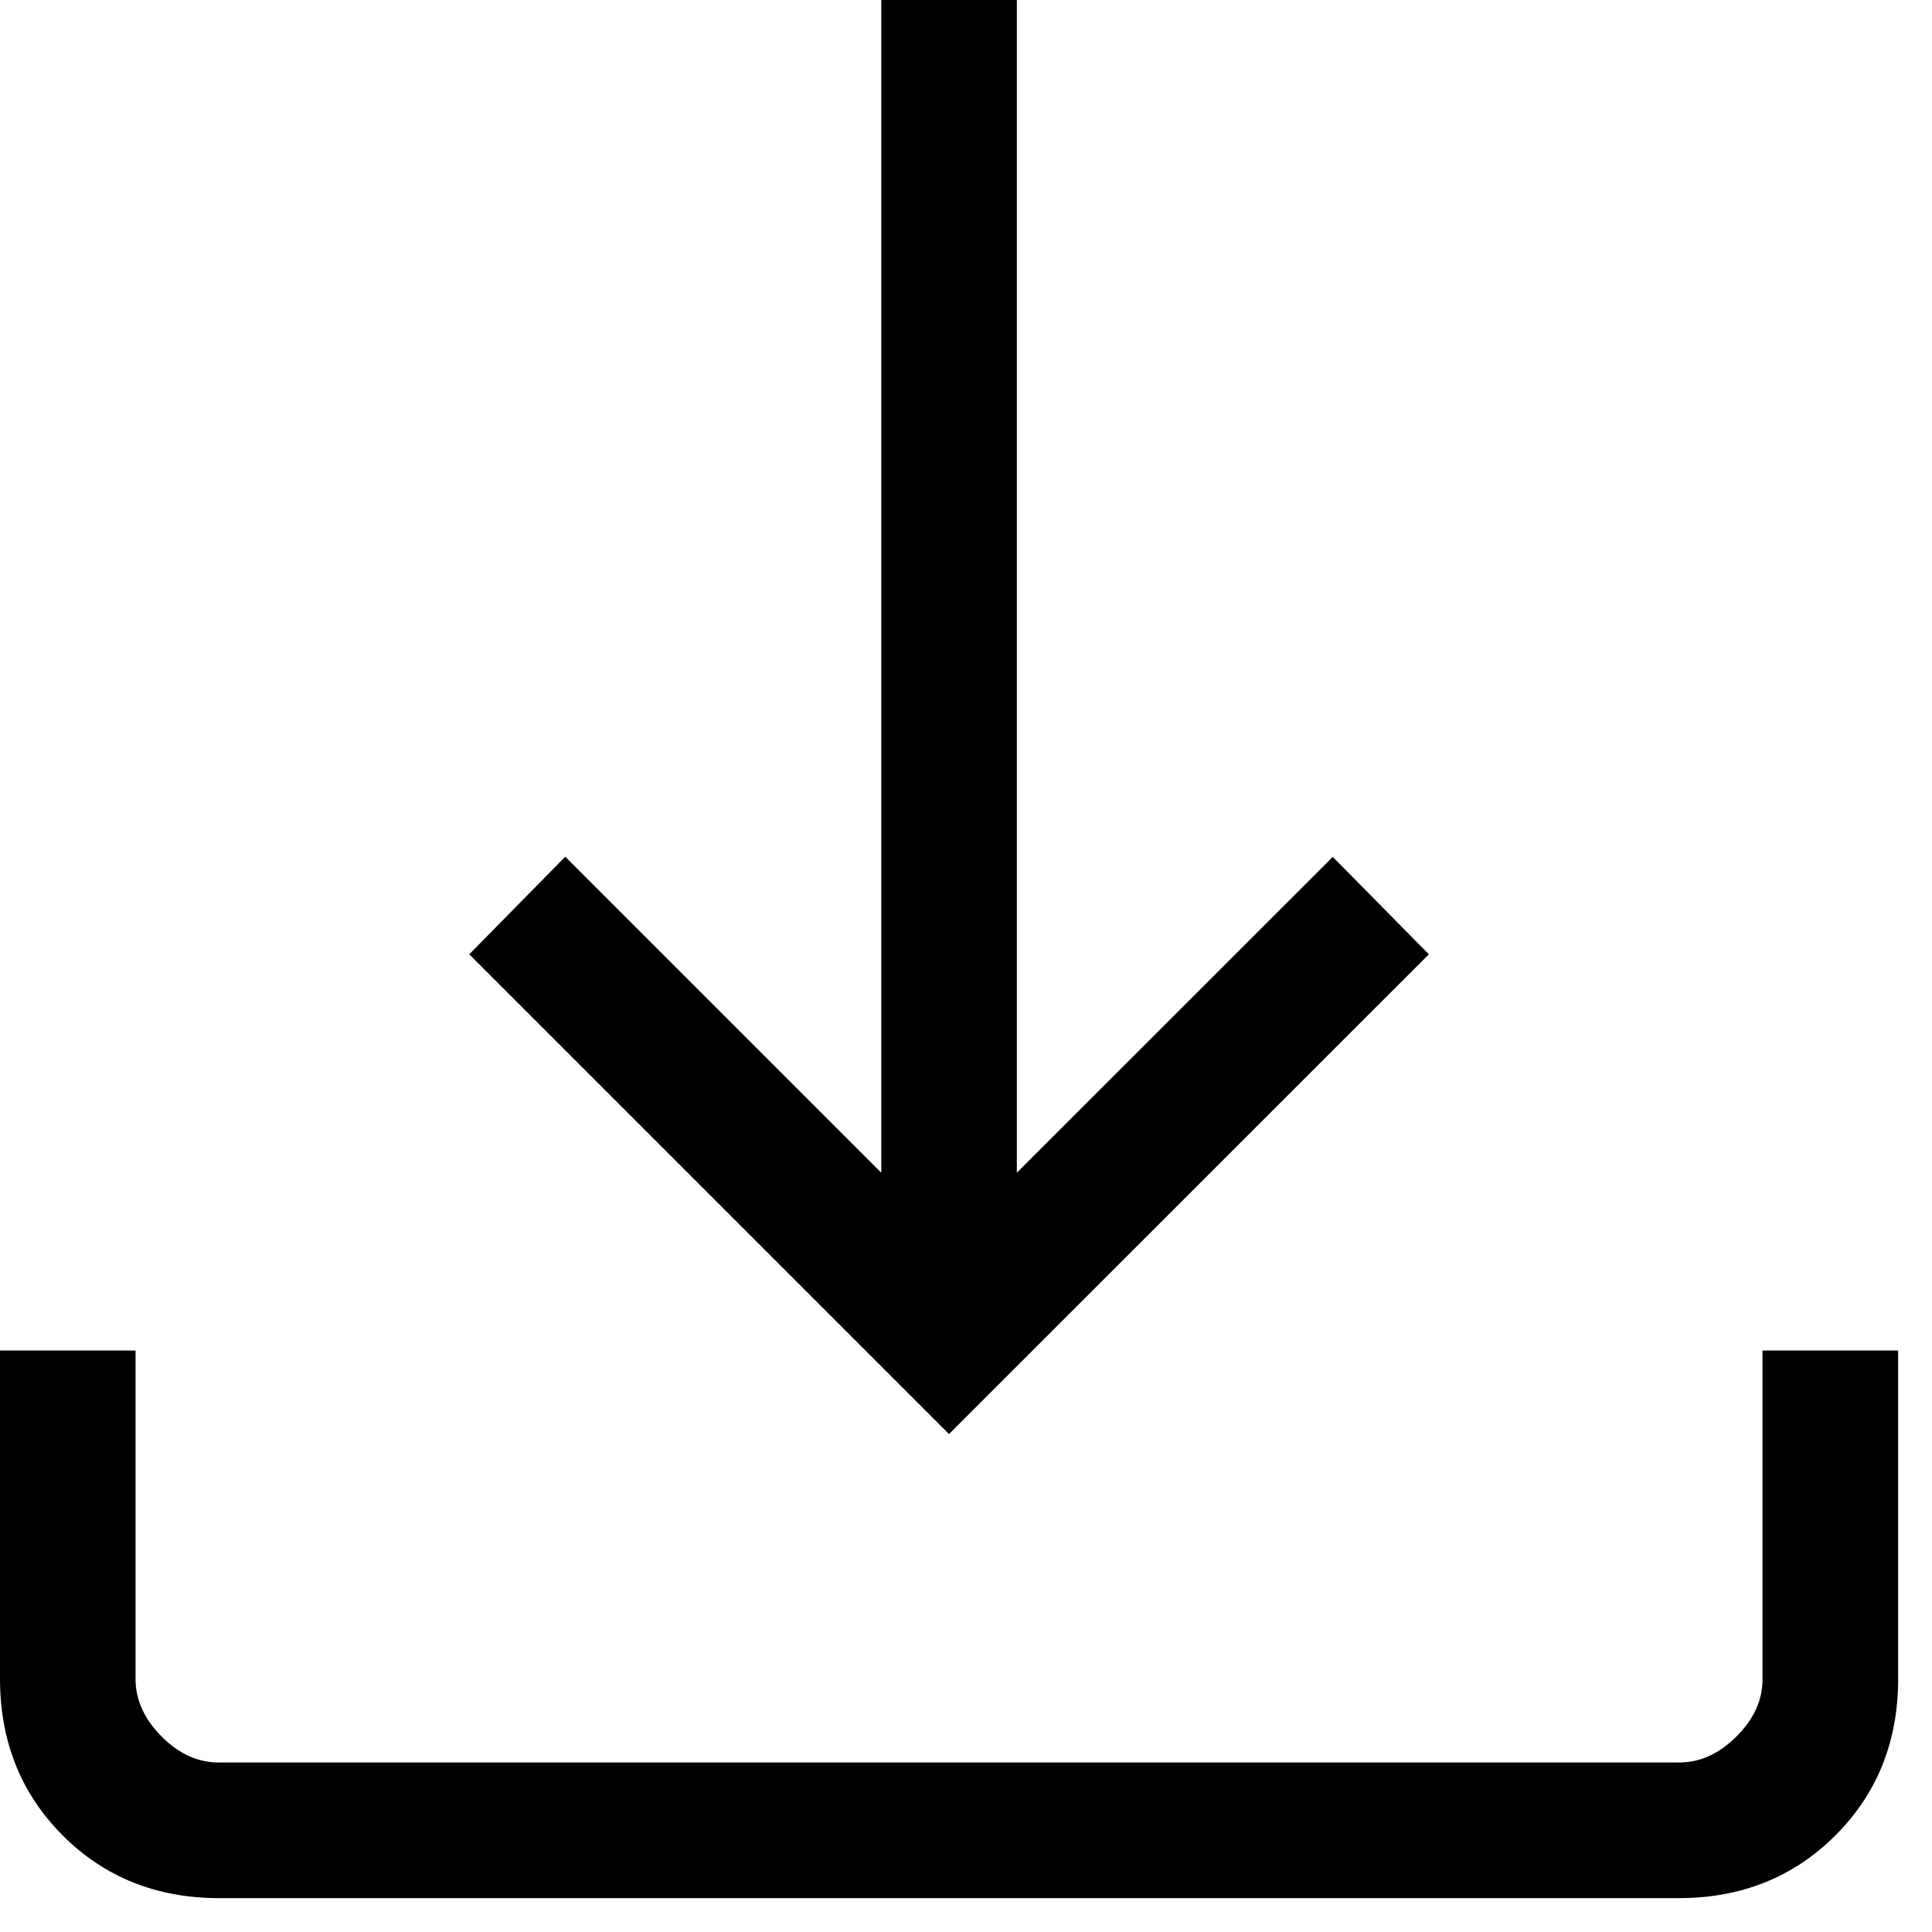 <?xml version="1.0" encoding="UTF-8"?>
<svg xmlns="http://www.w3.org/2000/svg" width="19" height="19" viewBox="0 0 19 19" fill="none">
  <path d="M9.333 14.103L4.615 9.385L5.559 8.425L8.667 11.533V0H10V11.533L13.107 8.427L14.052 9.385L9.333 14.103ZM2.155 18.667C1.54 18.667 1.028 18.461 0.617 18.051C0.207 17.64 0.001 17.127 0 16.512V13.281H1.333V16.512C1.333 16.717 1.419 16.906 1.589 17.077C1.76 17.249 1.948 17.334 2.153 17.333H16.513C16.718 17.333 16.906 17.248 17.077 17.077C17.249 16.907 17.334 16.718 17.333 16.512V13.281H18.667V16.512C18.667 17.126 18.461 17.639 18.051 18.049C17.64 18.46 17.127 18.666 16.512 18.667H2.155Z" fill="black"></path>
</svg>
